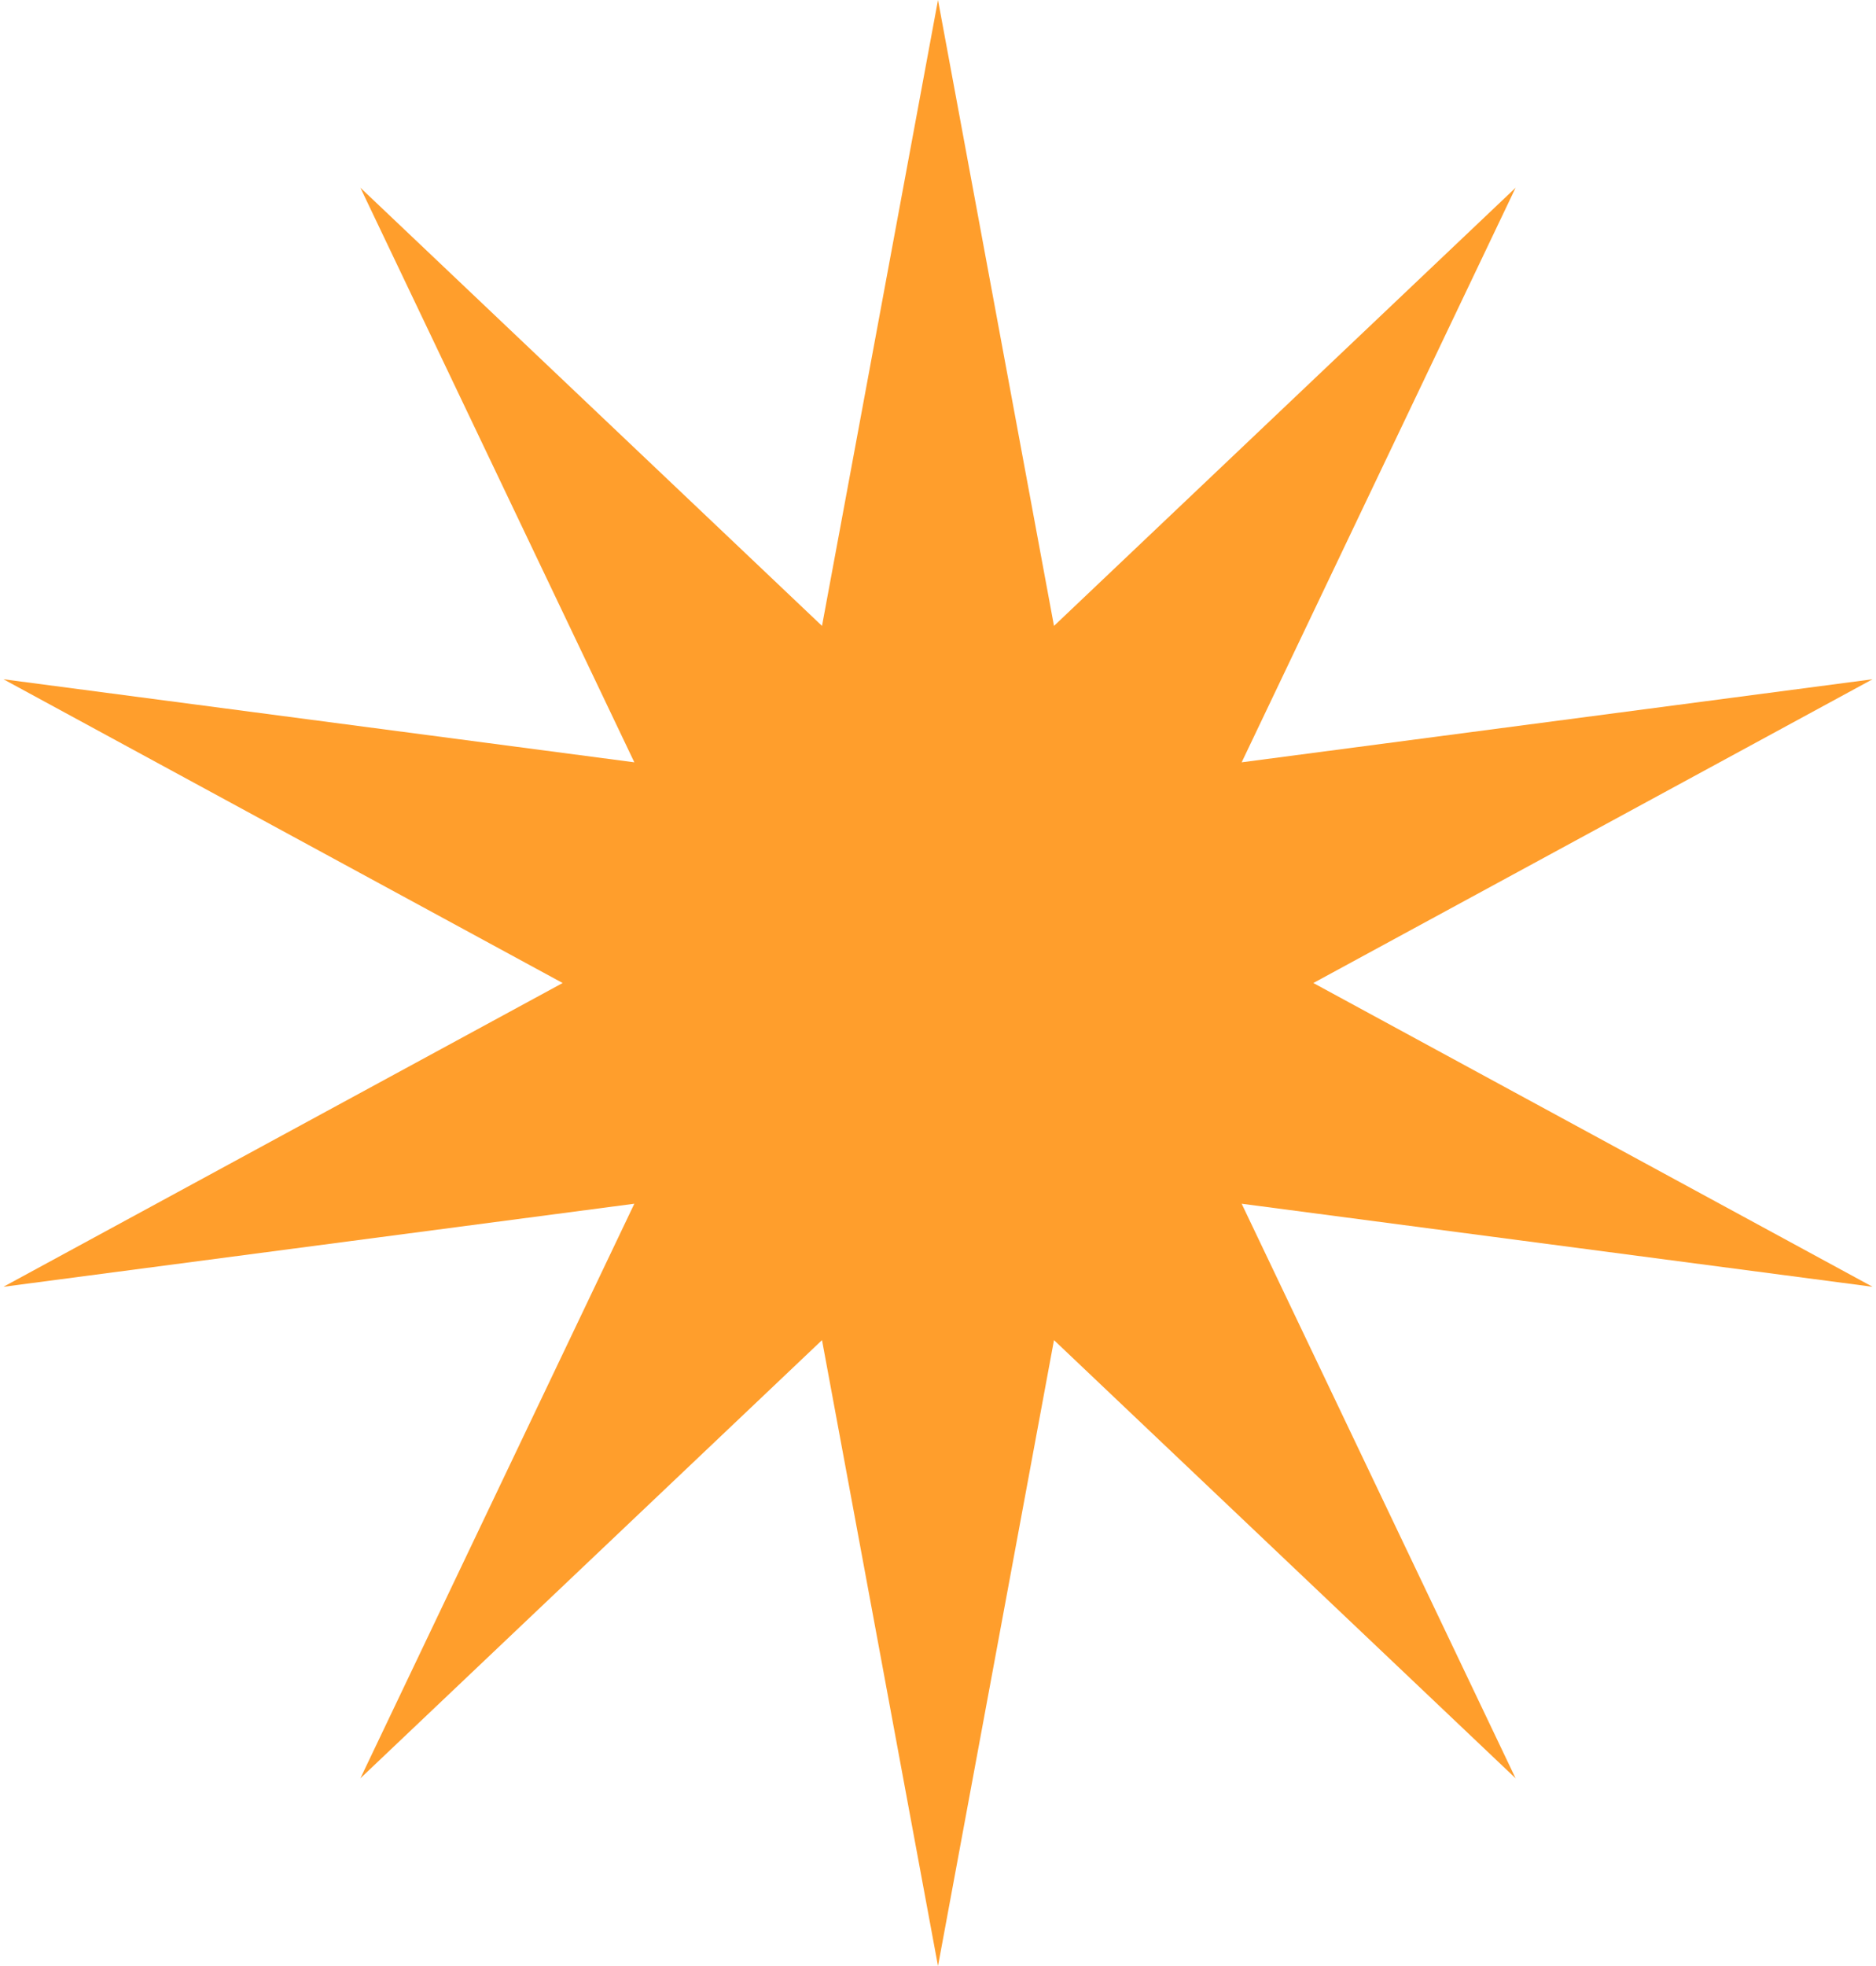 <?xml version="1.0" encoding="UTF-8"?> <svg xmlns="http://www.w3.org/2000/svg" width="210" height="220" viewBox="0 0 210 220" fill="none"> <path d="M105 0L117.984 70.04L169.656 21.008L138.992 85.303L209.616 76.008L147.016 110L209.616 143.992L138.992 134.697L169.656 198.992L117.984 149.96L105 220L92.016 149.96L40.344 198.992L71.008 134.697L0.384 143.992L62.984 110L0.384 76.008L71.008 85.303L40.344 21.008L92.016 70.04L105 0Z" fill="#FF9E2C"></path> </svg> 